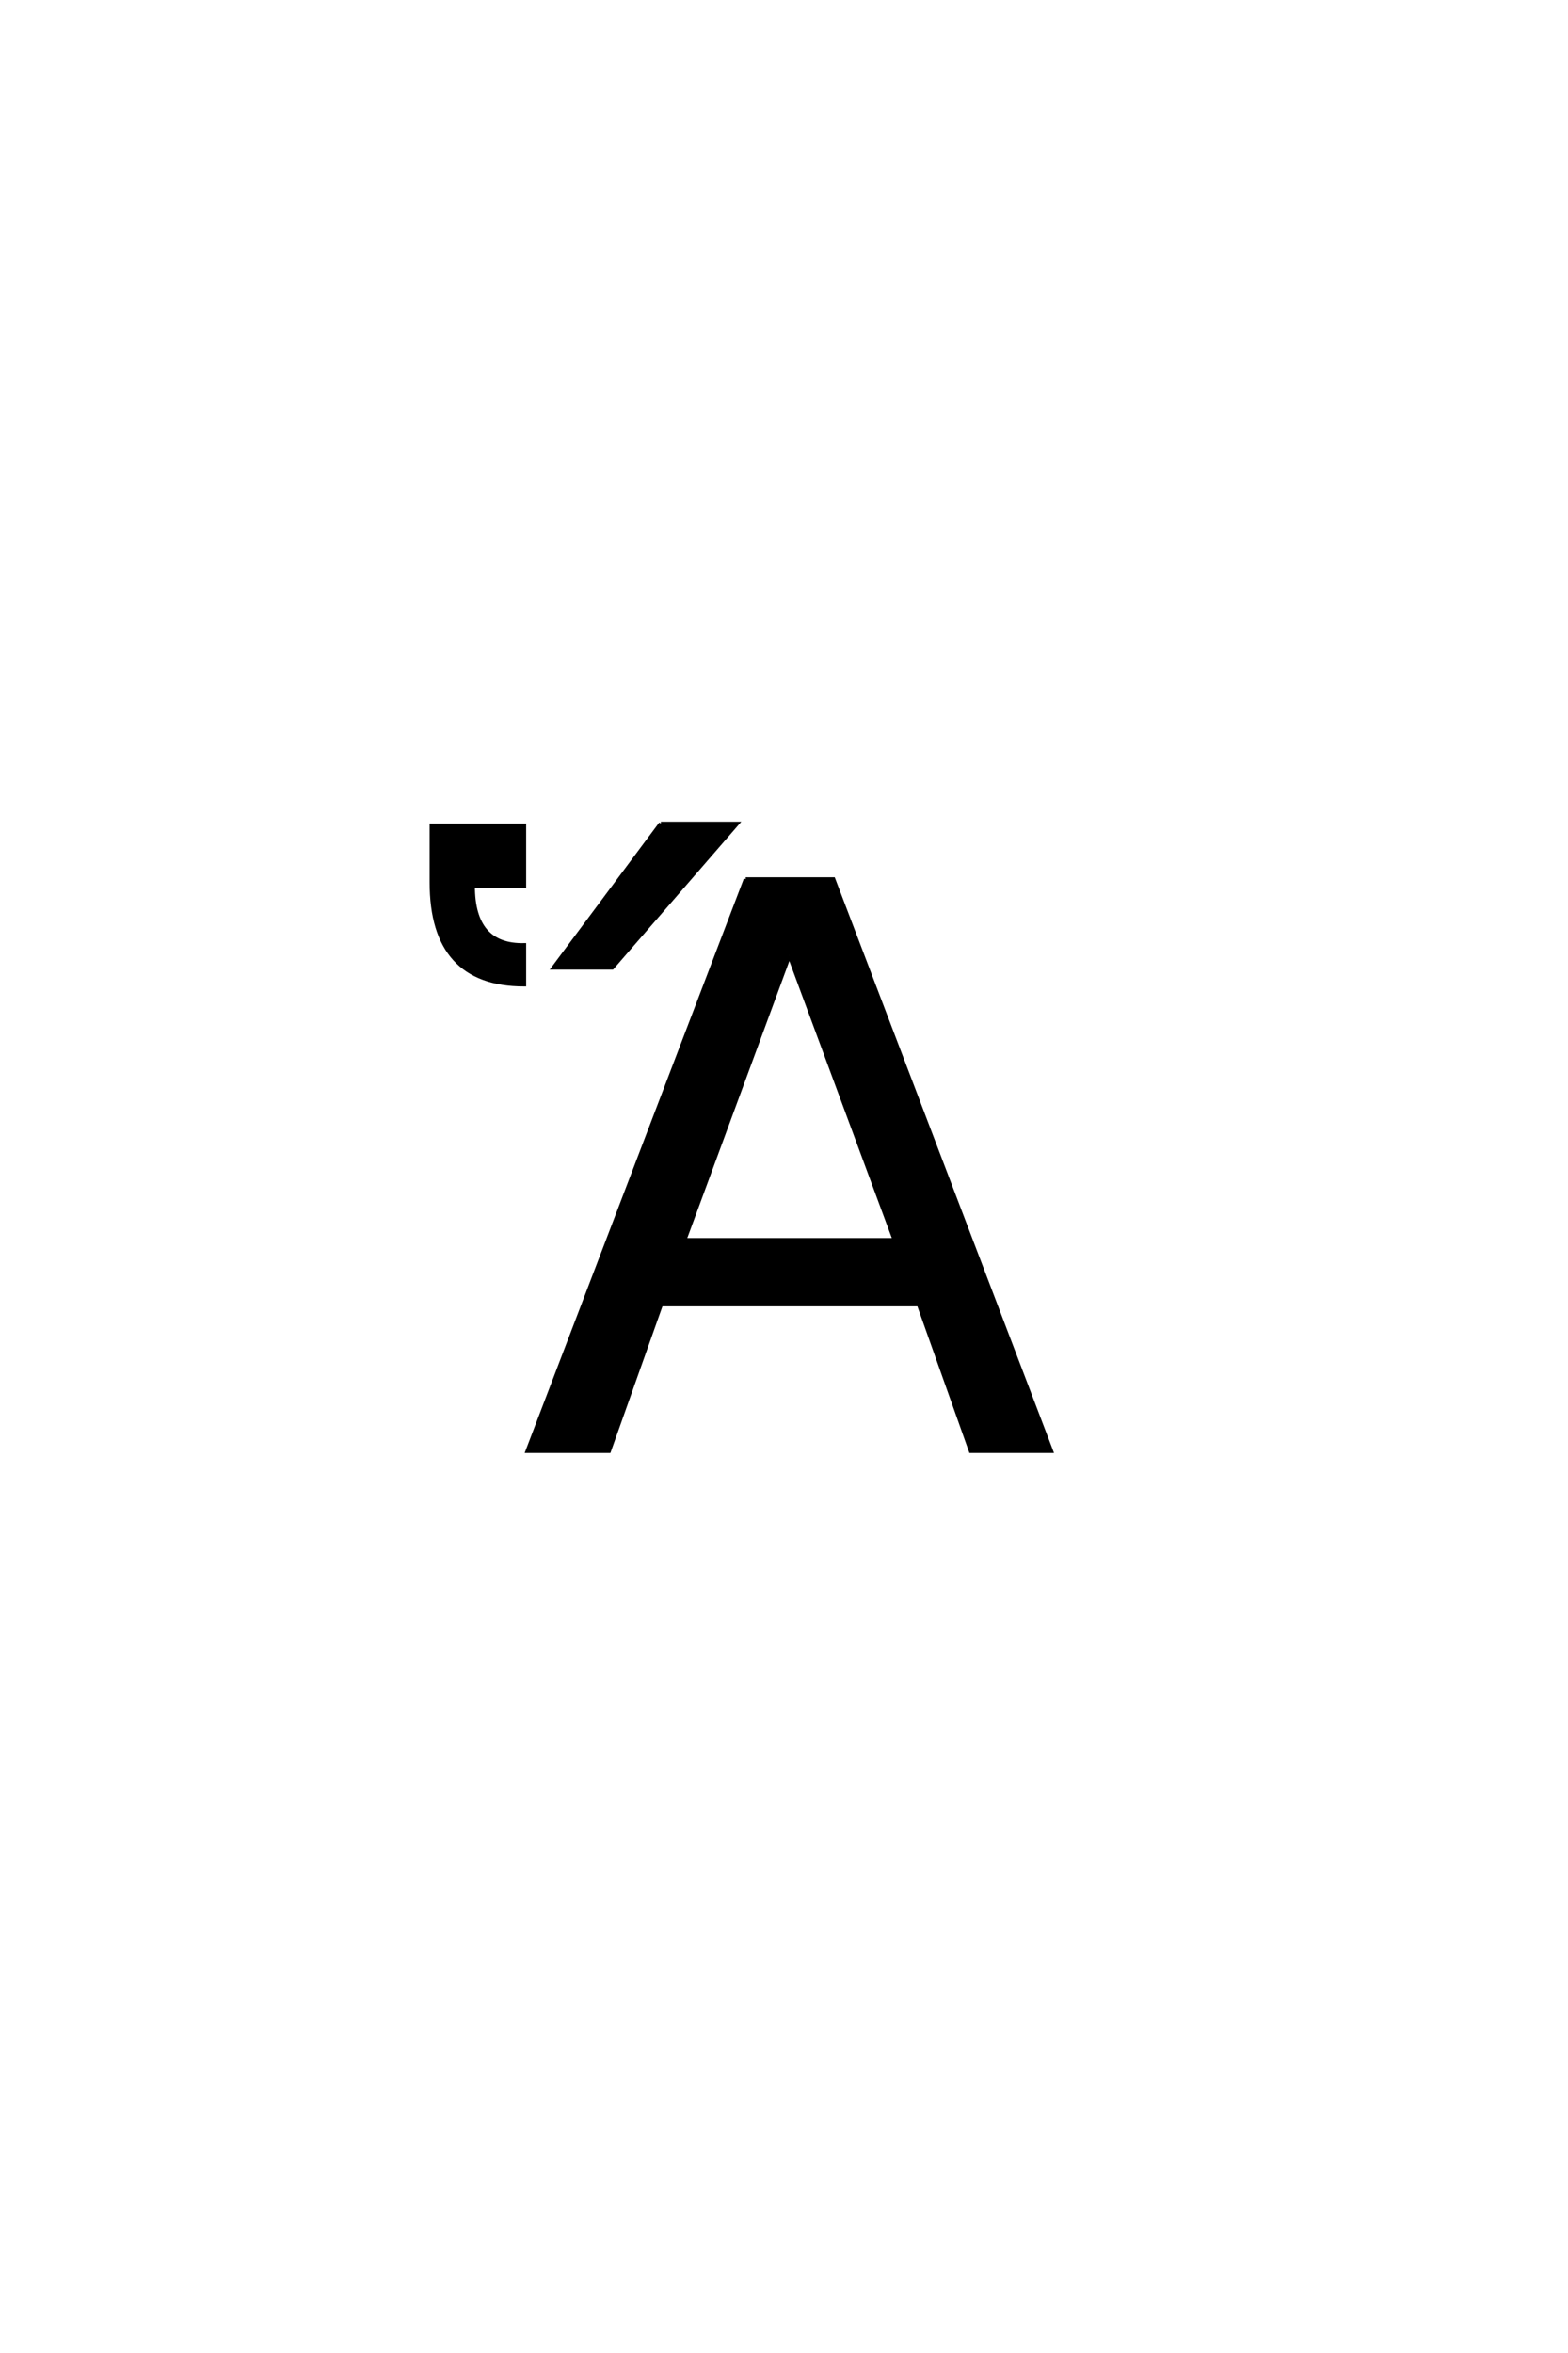 <?xml version='1.0' encoding='UTF-8'?>
<!DOCTYPE svg PUBLIC "-//W3C//DTD SVG 1.0//EN"
"http://www.w3.org/TR/2001/REC-SVG-20010904/DTD/svg10.dtd">

<svg xmlns='http://www.w3.org/2000/svg' version='1.0' width='40.0' height='60.0'>

 <g transform='scale(0.1 -0.1) translate(110.0 -370.0)'>
  <path d='M91.359 126.375
L64.609 53.812
L118.219 53.812
L91.359 126.375
L91.359 126.375
M80.234 145.797
L102.594 145.797
L158.156 0
L137.656 0
L124.375 37.406
L58.641 37.406
L45.359 0
L24.562 0
L80.234 145.797
L80.234 145.797
M0.094 145.016
L0.094 159.469
L23.719 159.469
L23.719 144.047
L10.641 144.047
Q10.641 128.719 23.719 129
L23.719 118.953
Q0.094 118.953 0.094 145.016
Q0.094 118.953 0.094 145.016
M58.578 159.969
L78.016 159.969
L46.172 123.25
L31.234 123.25
L58.578 159.969
' style='fill: #000000; stroke: #000000'/>
 </g>
</svg>
